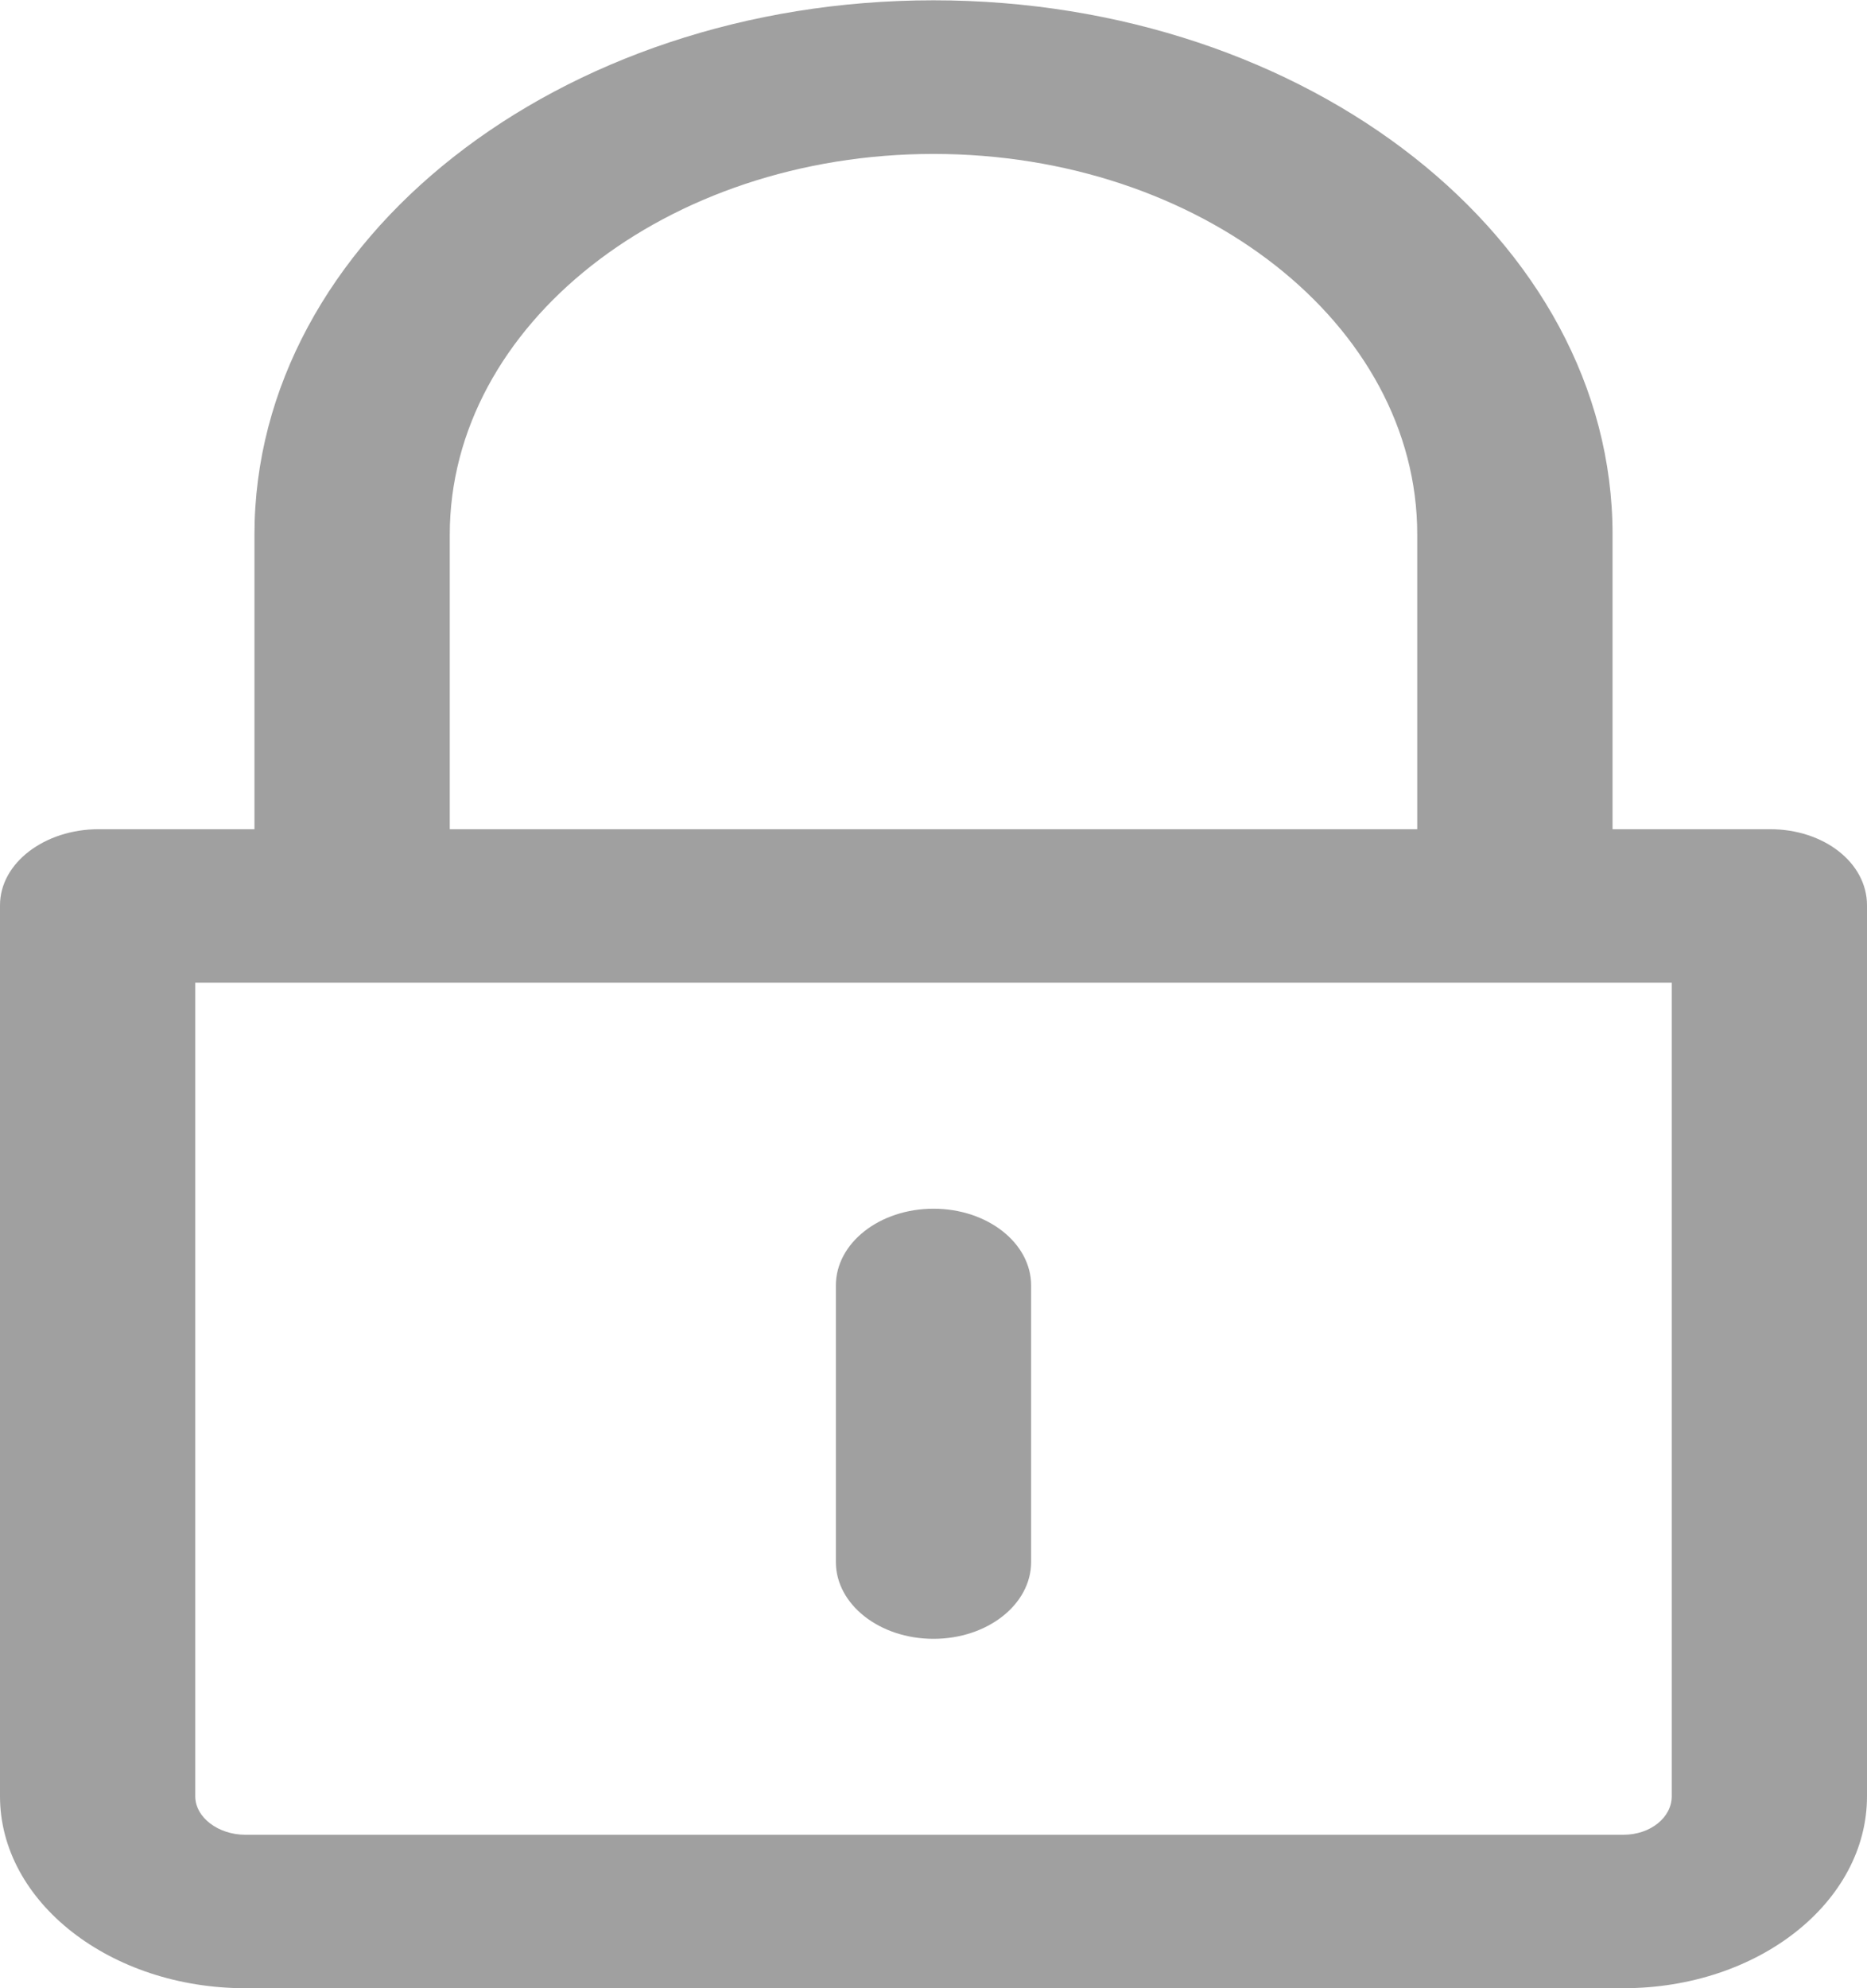 <svg xmlns="http://www.w3.org/2000/svg" width="31" height="33" viewBox="0 0 31 33" fill="none"><g clip-path="url(#clip0_11_245)"><path d="M29.391 13.763H26.775V8.868C26.775 3.981 21.72 0.005 15.5 0.005C9.28 0.005 4.225 3.984 4.225 8.874V13.763H1.638C0.742 13.763 0 14.322 0 15.026V29.814C0 31.572 1.835 33 4.073 33H26.956C29.194 33 31 31.572 31 29.814V15.026C31 14.322 30.287 13.763 29.391 13.763ZM7.468 8.874C7.468 5.389 11.07 2.555 15.5 2.555C19.93 2.555 23.532 5.387 23.532 8.868V13.763H7.468V8.874ZM27.758 29.814C27.758 30.166 27.404 30.453 26.956 30.453H4.073C3.625 30.453 3.242 30.166 3.242 29.814V16.31H27.758V29.814Z" fill="#A0A0A0"></path><path d="M15.5 27.201C16.396 27.201 17.121 26.63 17.121 25.926V21.336C17.121 20.632 16.396 20.062 15.5 20.062C14.604 20.062 13.879 20.632 13.879 21.336V25.926C13.879 26.63 14.604 27.201 15.5 27.201Z" fill="#A0A0A0"></path></g><defs><clipPath id="clip0_11_245"><rect width="31" height="33" fill="white"></rect></clipPath></defs></svg>